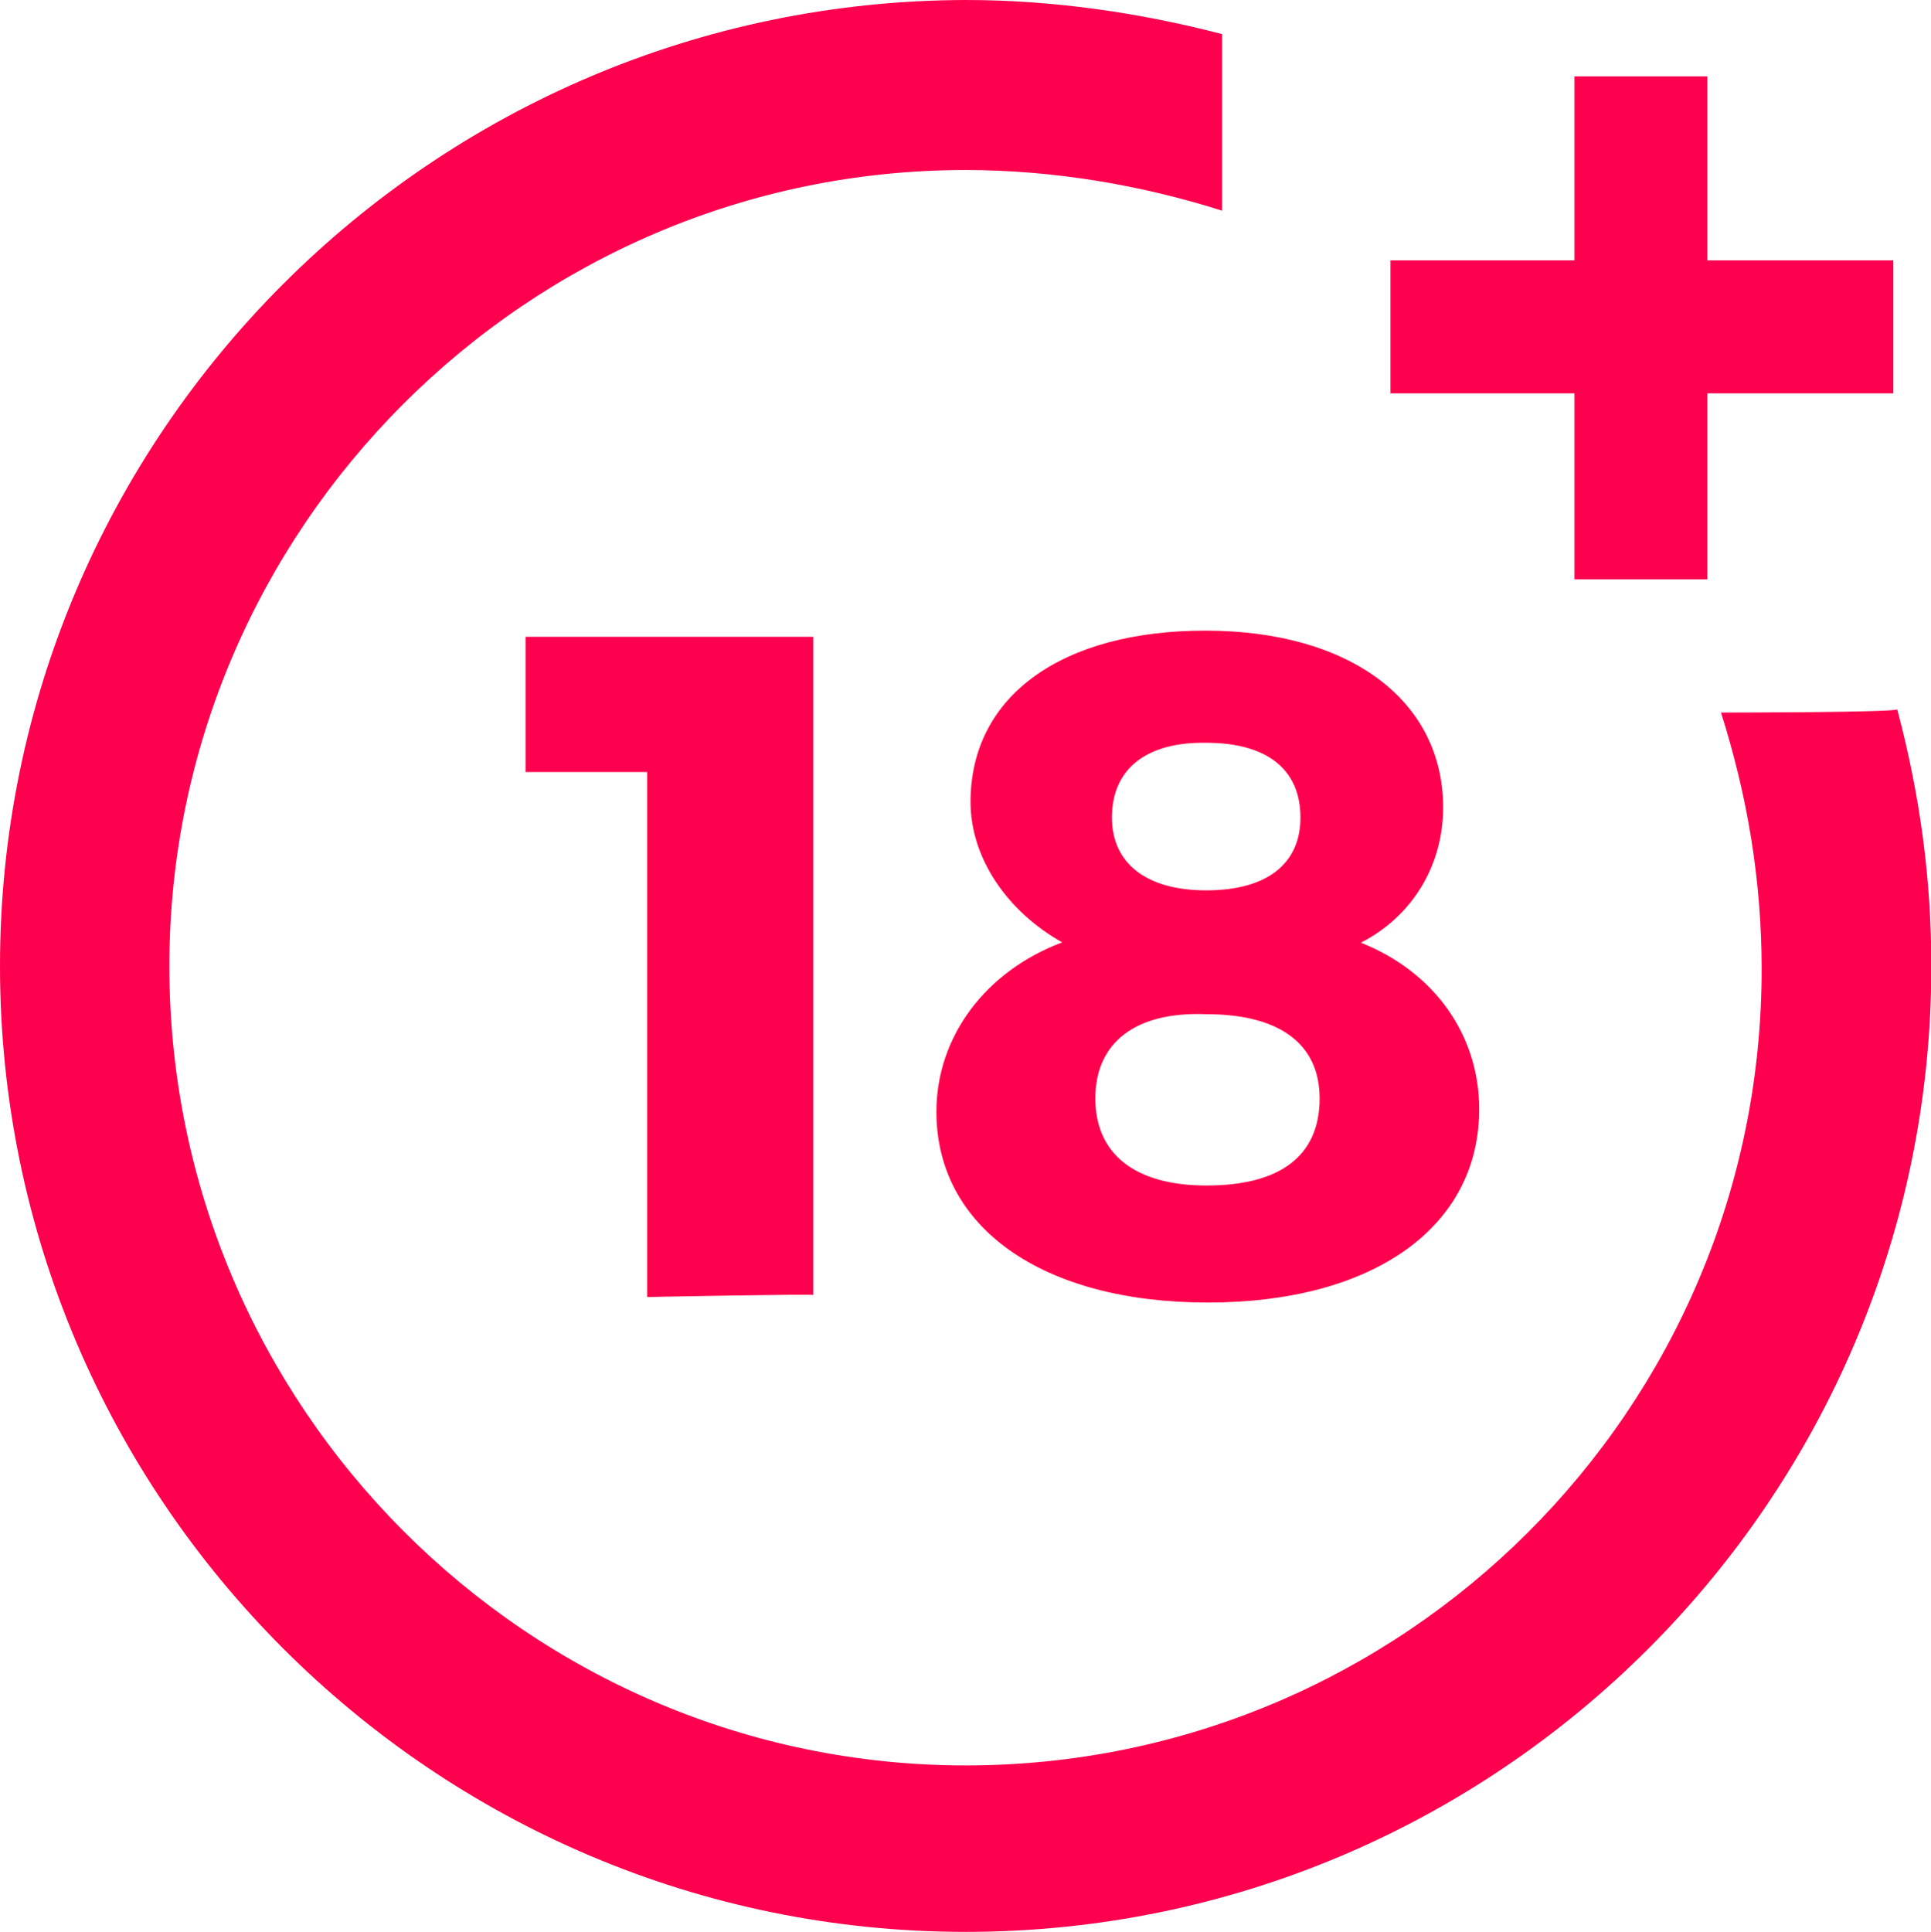 <?xml version="1.0" encoding="utf-8"?>
<!-- Generator: Adobe Illustrator 24.0.1, SVG Export Plug-In . SVG Version: 6.00 Build 0)  -->
<svg version="1.1" id="Layer_1" xmlns="http://www.w3.org/2000/svg" xmlns:xlink="http://www.w3.org/1999/xlink" x="0px" y="0px"
	 viewBox="0 0 594.1 594.3" style="enable-background:new 0 0 594.1 594.3;" xml:space="preserve">
<style type="text/css">
	.st0{fill-rule:evenodd;clip-rule:evenodd;fill:#FF004E;}
</style>
<g id="Слой_x0020_1">
	<path class="st0" d="M199.1,399V237.5h-37.4v-41.6h88.5v202.5C250.6,398,199.1,399,199.1,399L199.1,399z M525.3,80.1V23.5h-40.9
		v56.6h-56.6V121h56.6v57.2h40.9V121h57.2V80.1H525.3z M529.5,219.2c8,25.3,12.5,51.2,12.5,79c0,135.6-110.3,244.9-244.9,244.9
		s-245-110.3-245-245.9C52.1,162.6,162.4,52.3,297,52.3c26.8,0,53.7,4.5,79,12.5V10.5C350.7,3.9,323.9,0,297.1,0
		C133.3,0.4,0,133.5,0,297.2s133.3,297.1,297.1,297.1s297.1-133.1,297.1-297.1c0-26.8-3.5-52.7-10.5-79
		C583.6,219.2,529.5,219.2,529.5,219.2L529.5,219.2z M444,248.4c0,17.9-9.5,33.5-25.3,41.6c22.4,8.9,36.4,28.2,36.4,51.2
		c0,36.4-32.7,59.5-83.5,59.5s-83.5-23-83.5-58.7c0-23,15-43.2,38.7-52.1c-16.9-9.5-28.2-25.9-28.2-43.2c0-32.7,28.2-52.7,72.2-52.7
		C415.6,194,444,215.7,444,248.4L444,248.4z M337,337.9c0,16.9,11.9,26.8,34.2,26.8c22.4,0,34.8-8.9,34.8-26.8
		c0-16.9-12.5-25.9-34.8-25.9C349.5,311.1,337,320.6,337,337.9z M342.1,251.5c0,14,10.5,22.4,29,22.4s29-8,29-22.4
		c0-15-10.5-23-29-23C352.6,228.2,342.1,236.6,342.1,251.5z"/>
</g>
</svg>

